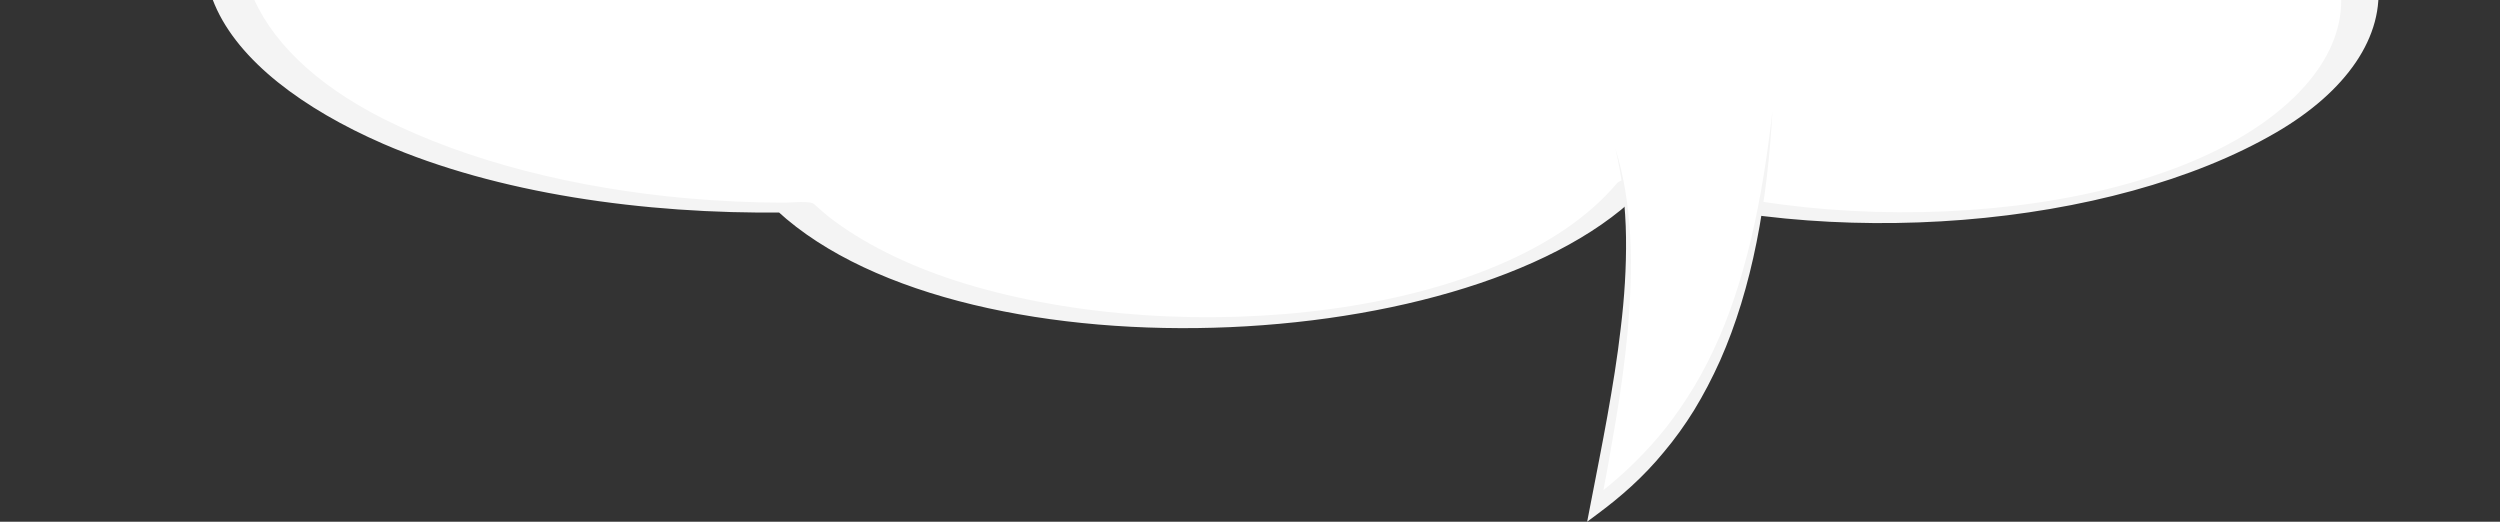 <?xml version="1.0" encoding="utf-8"?>
<!-- Generator: Adobe Illustrator 22.0.1, SVG Export Plug-In . SVG Version: 6.00 Build 0)  -->
<svg version="1.1" id="Layer_1" xmlns="http://www.w3.org/2000/svg" xmlns:xlink="http://www.w3.org/1999/xlink" x="0px" y="0px"
	 viewBox="0 0 1248.3 260.5" style="enable-background:new 0 0 1248.3 260.5;" xml:space="preserve">
<rect x="0" y="0" width="1248.3" height="260.5" fill="#333333" stroke="none"/>
<style type="text/css">
	.st0{clip-path:url(#SVGID_2_);}
	.st1{fill:#FFFFFF;}
	.st2{fill:#F4F4F4;}
</style>
<g>
	<defs>
		<rect id="SVGID_1_" width="1248.3" height="180.6"/>
	</defs>
	<clipPath id="SVGID_2_">
		<use xlink:href="#SVGID_1_"  style="overflow:visible;"/>
	</clipPath>
	<g class="st0">
		<path class="st1" d="M1020.3-100.9c-0.1-2.6-0.3-5.2-0.7-7.8c-10-66.1-112-115.5-228-110.4c-24.9,1.1-48.4,4.6-69.8,10.1
			c-32.3-36.3-96.7-59.8-167.1-56.7c-89.3,3.9-156.3,49.3-156.8,103.5c-7.6,0.1-15.3,0.2-23,0.6c-156.6,6.9-274.7,71.7-263.6,144.8
			c10.6,70.3,136.9,122.6,286,120.2c39.9,37.4,125.9,61.2,221.6,57c91.4-4,166.4-32.5,197.5-70.3c41.8,13.5,93.9,20.4,149.3,18
			c126.2-5.6,221.2-57.8,212.4-116.6C1171.3-53.2,1106.4-88.8,1020.3-100.9z"/>
		<g>
			<path class="st2" d="M1029.5-102.8c-2.1-40.5-38.8-77.6-98.6-99.8c-63.7-23.7-144.5-24.6-212.6-7.6c4.2-0.2,8.5-0.4,12.7-0.6
				c-40-44-125.8-67.6-210-53.3c-80.3,13.7-131.1,56.7-132.2,103.8c4.9-1.5,9.9-3,14.8-4.4c-108.9,1.1-223.1,29.4-277.2,85.3
				c-24,24.8-30.9,54.1-19.2,81.7c11.9,28.1,44.2,52.1,84.1,69.5c56.9,24.7,130,35.2,200.4,34.3c-1.2-0.3-2.3-0.5-3.5-0.7
				c94.8,87.2,362.1,72.8,437.4-16.4c-5.9,1.2-11.8,2.4-17.7,3.6c104,32.9,246,21.7,328.7-26.5c34.7-20.2,54.4-47.8,50.6-76.3
				c-4.2-31.6-40-58.4-85.5-75.2c-22.6-8.4-48-14.1-74-17.8c-4.6-0.7-20.9,4.1-14.7,5c56.3,8.2,108.5,27,137.1,56.5
				c25.7,26.4,24.4,57.9,1,84.4c-58.2,65.7-219.7,79.2-326.2,45.4c-4.7-1.5-15.5,1-17.7,3.6c-56.5,67-215.8,83.3-325.4,49.9
				c-24.9-7.6-47.2-18.1-64.6-30.8c-3.9-2.8-7.4-5.9-10.7-8.9c-2-1.8-11.6-0.7-14.6-0.7c-16.4,0-32.7-0.8-48.9-2.2
				C287.2,94,233.6,80.6,191.2,59.2c-68.8-34.8-90.5-89.7-50.7-136.7c45.2-53.5,151.2-81,251.8-82c4,0,14.8-1.4,14.8-4.4
				c1-40.9,42.5-83.9,114.3-96.1c77.2-13.2,155.9,14.1,191.2,53c1.9,2,10.4,0,12.7-0.6c65.4-16.3,141.3-9.9,199,13.7
				c53.6,21.9,84.9,57.7,86.8,94.9C1011.3-97.2,1029.7-99.4,1029.5-102.8z"/>
		</g>
	</g>
</g>
<g>
	<path class="st1" d="M885,55.7c-8.4,99.3-35.1,157.4-88.3,196.9c12.6-65.5,24.2-127.2,10-178.3"/>
	<path class="st2" d="M885,55.7c-1.2,22.1-3.7,44.1-7.9,65.2c-4.2,21.1-10.3,41.3-18.2,59.1c-4,8.9-8.3,17.1-13,24.8
		c-4.7,7.6-9.7,14.5-15,20.8c-10.4,12.7-21.8,22.6-33.3,31.1l-5.1,3.8l1.8-9.3c2.8-14.5,5.7-29,8.3-43.5c2.6-14.6,5-29.2,6.7-44.1
		c1.8-14.9,2.8-30,2.6-45.1c-0.2-15.1-1.9-30.2-5.3-44.2c4.2,13.3,6.6,28.5,7.4,43.9c0.8,15.5,0.1,31.1-1.2,46.5
		c-1.4,15.3-3.5,30.4-6,45.3c-2.5,14.8-5.1,29.5-7.9,44.1l-3.3-5.5C807.1,240,818,230,828.2,218c5.1-6,9.9-12.6,14.5-19.8
		c4.6-7.1,8.9-14.9,12.8-23.2c7.9-16.6,14.1-35.7,18.9-55.9C879.2,98.9,882.5,77.5,885,55.7z"/>
</g>
</svg>
